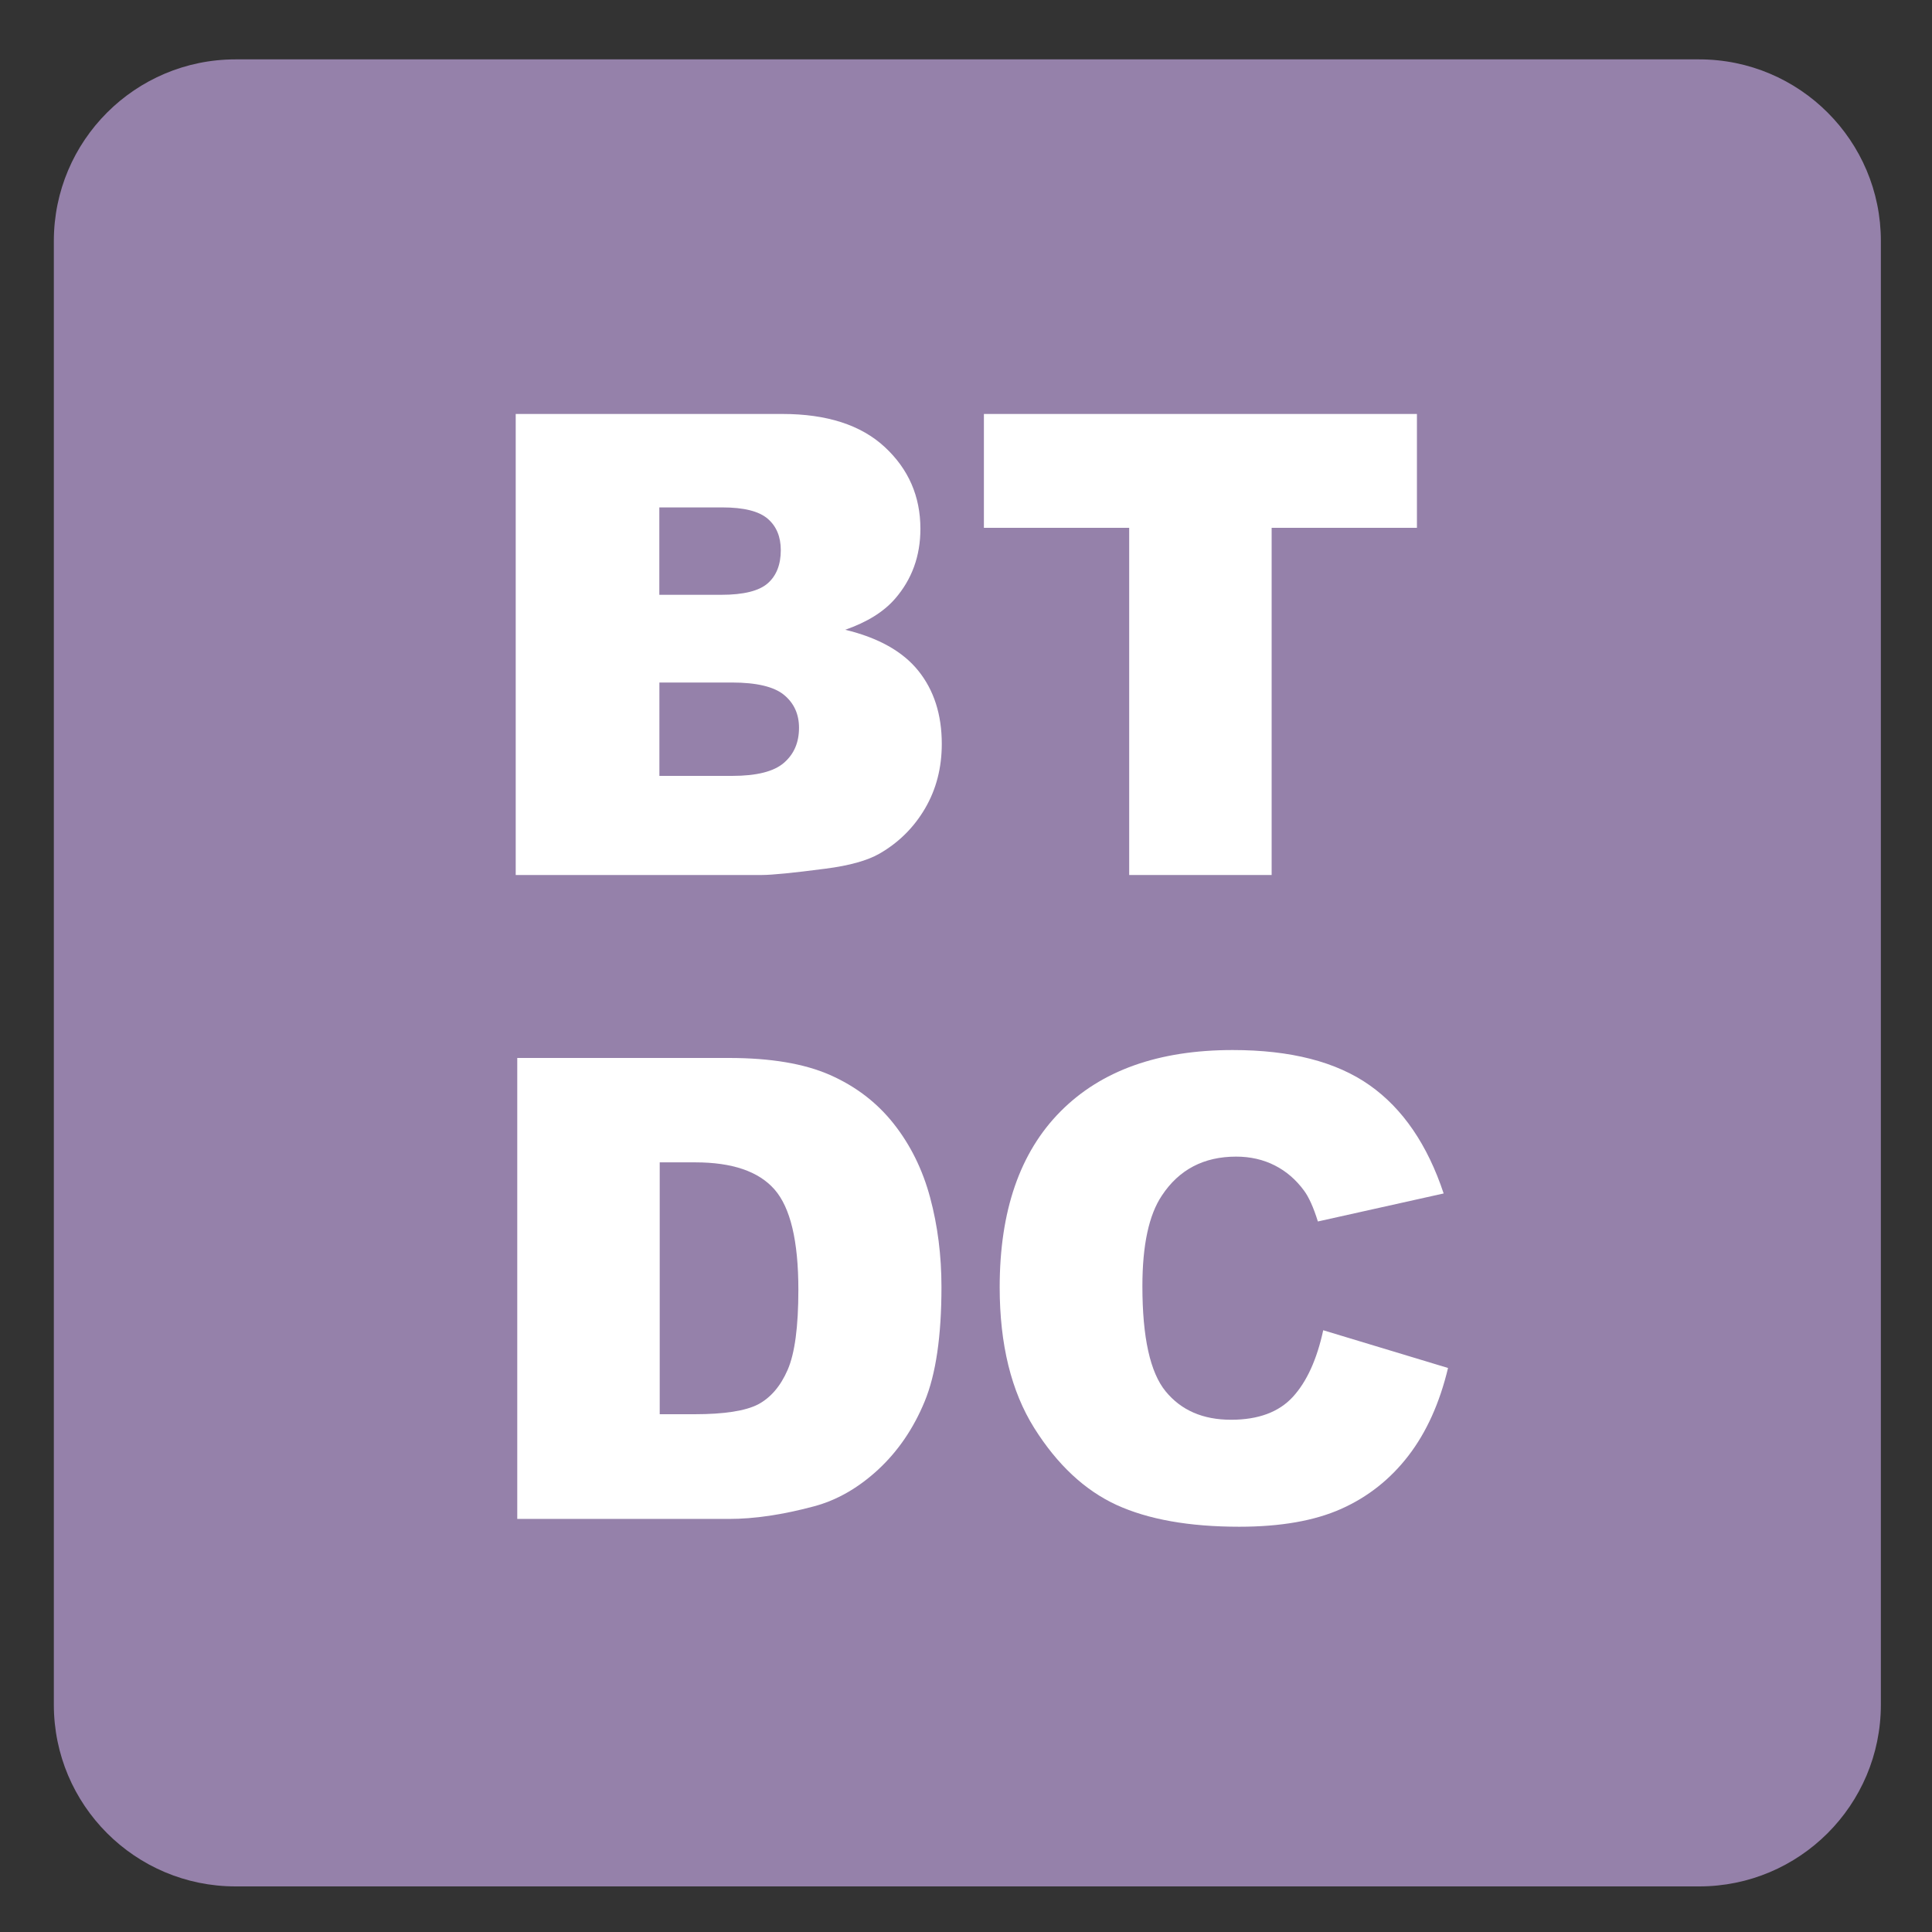 <?xml version="1.0" encoding="iso-8859-1"?>
<!-- Generator: Adobe Illustrator 27.4.1, SVG Export Plug-In . SVG Version: 6.00 Build 0)  -->
<svg version="1.1" xmlns="http://www.w3.org/2000/svg" xmlns:xlink="http://www.w3.org/1999/xlink" x="0px" y="0px"
	 viewBox="0 0 30 30" style="enable-background:new 0 0 30 30;" xml:space="preserve">
<rect x="0" y="0" width="30" height="30" fill="#333333" stroke="none"/>
<g id="_x31_0080000015_x5F_BT_x5F_Dual_x5F_Contact.svg">
	<g>
		<path style="fill:#9581AA;" d="M26.385,0.922H3.657c-1.557,0-2.821,1.263-2.821,2.821V26.47c0,1.559,1.264,2.822,2.821,2.822
			h22.728c1.557,0,2.821-1.263,2.821-2.822V3.743C29.207,2.185,27.942,0.922,26.385,0.922"/>
	</g>
	<g>
		<path style="fill:#FFFFFF;" d="M8.008,6.428h4.141c0.69,0,1.22,0.171,1.589,0.513s0.554,0.765,0.554,1.27
			c0,0.423-0.132,0.786-0.396,1.089c-0.176,0.202-0.433,0.361-0.771,0.479c0.514,0.124,0.893,0.336,1.135,0.637
			s0.364,0.68,0.364,1.135c0,0.371-0.086,0.705-0.259,1.001s-0.409,0.531-0.708,0.703c-0.186,0.107-0.465,0.186-0.84,0.234
			c-0.498,0.065-0.829,0.098-0.991,0.098H8.008V6.428z M10.239,9.236h0.962c0.345,0,0.585-0.06,0.72-0.178s0.203-0.291,0.203-0.515
			c0-0.208-0.067-0.371-0.203-0.488s-0.37-0.176-0.706-0.176h-0.977V9.236z M10.239,12.048h1.128c0.381,0,0.649-0.067,0.806-0.203
			s0.234-0.316,0.234-0.544c0-0.211-0.077-0.382-0.232-0.51s-0.426-0.193-0.813-0.193h-1.123V12.048z"/>
		<path style="fill:#FFFFFF;" d="M15.278,6.428h6.724v1.768h-2.256v5.391h-2.212V8.196h-2.256V6.428z"/>
		<path style="fill:#FFFFFF;" d="M8.032,16.428h3.286c0.648,0,1.171,0.088,1.57,0.264s0.729,0.428,0.989,0.757
			s0.449,0.711,0.566,1.147s0.176,0.898,0.176,1.387c0,0.765-0.087,1.358-0.261,1.779c-0.174,0.422-0.416,0.775-0.725,1.061
			c-0.309,0.284-0.641,0.474-0.996,0.568c-0.485,0.13-0.924,0.195-1.318,0.195H8.032V16.428z M10.244,18.049v3.911h0.542
			c0.462,0,0.791-0.052,0.986-0.153c0.195-0.104,0.348-0.282,0.459-0.537c0.111-0.256,0.166-0.67,0.166-1.243
			c0-0.759-0.124-1.277-0.371-1.558s-0.658-0.42-1.23-0.42H10.244z"/>
		<path style="fill:#FFFFFF;" d="M20.547,20.656l1.938,0.586c-0.13,0.544-0.335,0.998-0.615,1.362s-0.628,0.64-1.042,0.825
			c-0.416,0.186-0.943,0.278-1.585,0.278c-0.778,0-1.413-0.113-1.907-0.339c-0.492-0.227-0.918-0.624-1.276-1.193
			c-0.357-0.569-0.537-1.298-0.537-2.186c0-1.185,0.314-2.095,0.944-2.73c0.631-0.636,1.521-0.954,2.674-0.954
			c0.901,0,1.61,0.182,2.127,0.547c0.516,0.364,0.898,0.925,1.149,1.68l-1.953,0.435c-0.068-0.218-0.14-0.378-0.215-0.479
			c-0.124-0.169-0.275-0.3-0.454-0.391s-0.379-0.137-0.601-0.137c-0.501,0-0.886,0.201-1.152,0.604
			c-0.202,0.3-0.303,0.77-0.303,1.409c0,0.794,0.12,1.338,0.361,1.632s0.579,0.441,1.016,0.441c0.423,0,0.743-0.119,0.96-0.356
			C20.292,21.454,20.449,21.108,20.547,20.656z"/>
	</g>
</g>
<g id="Layer_1">
</g>
</svg>
